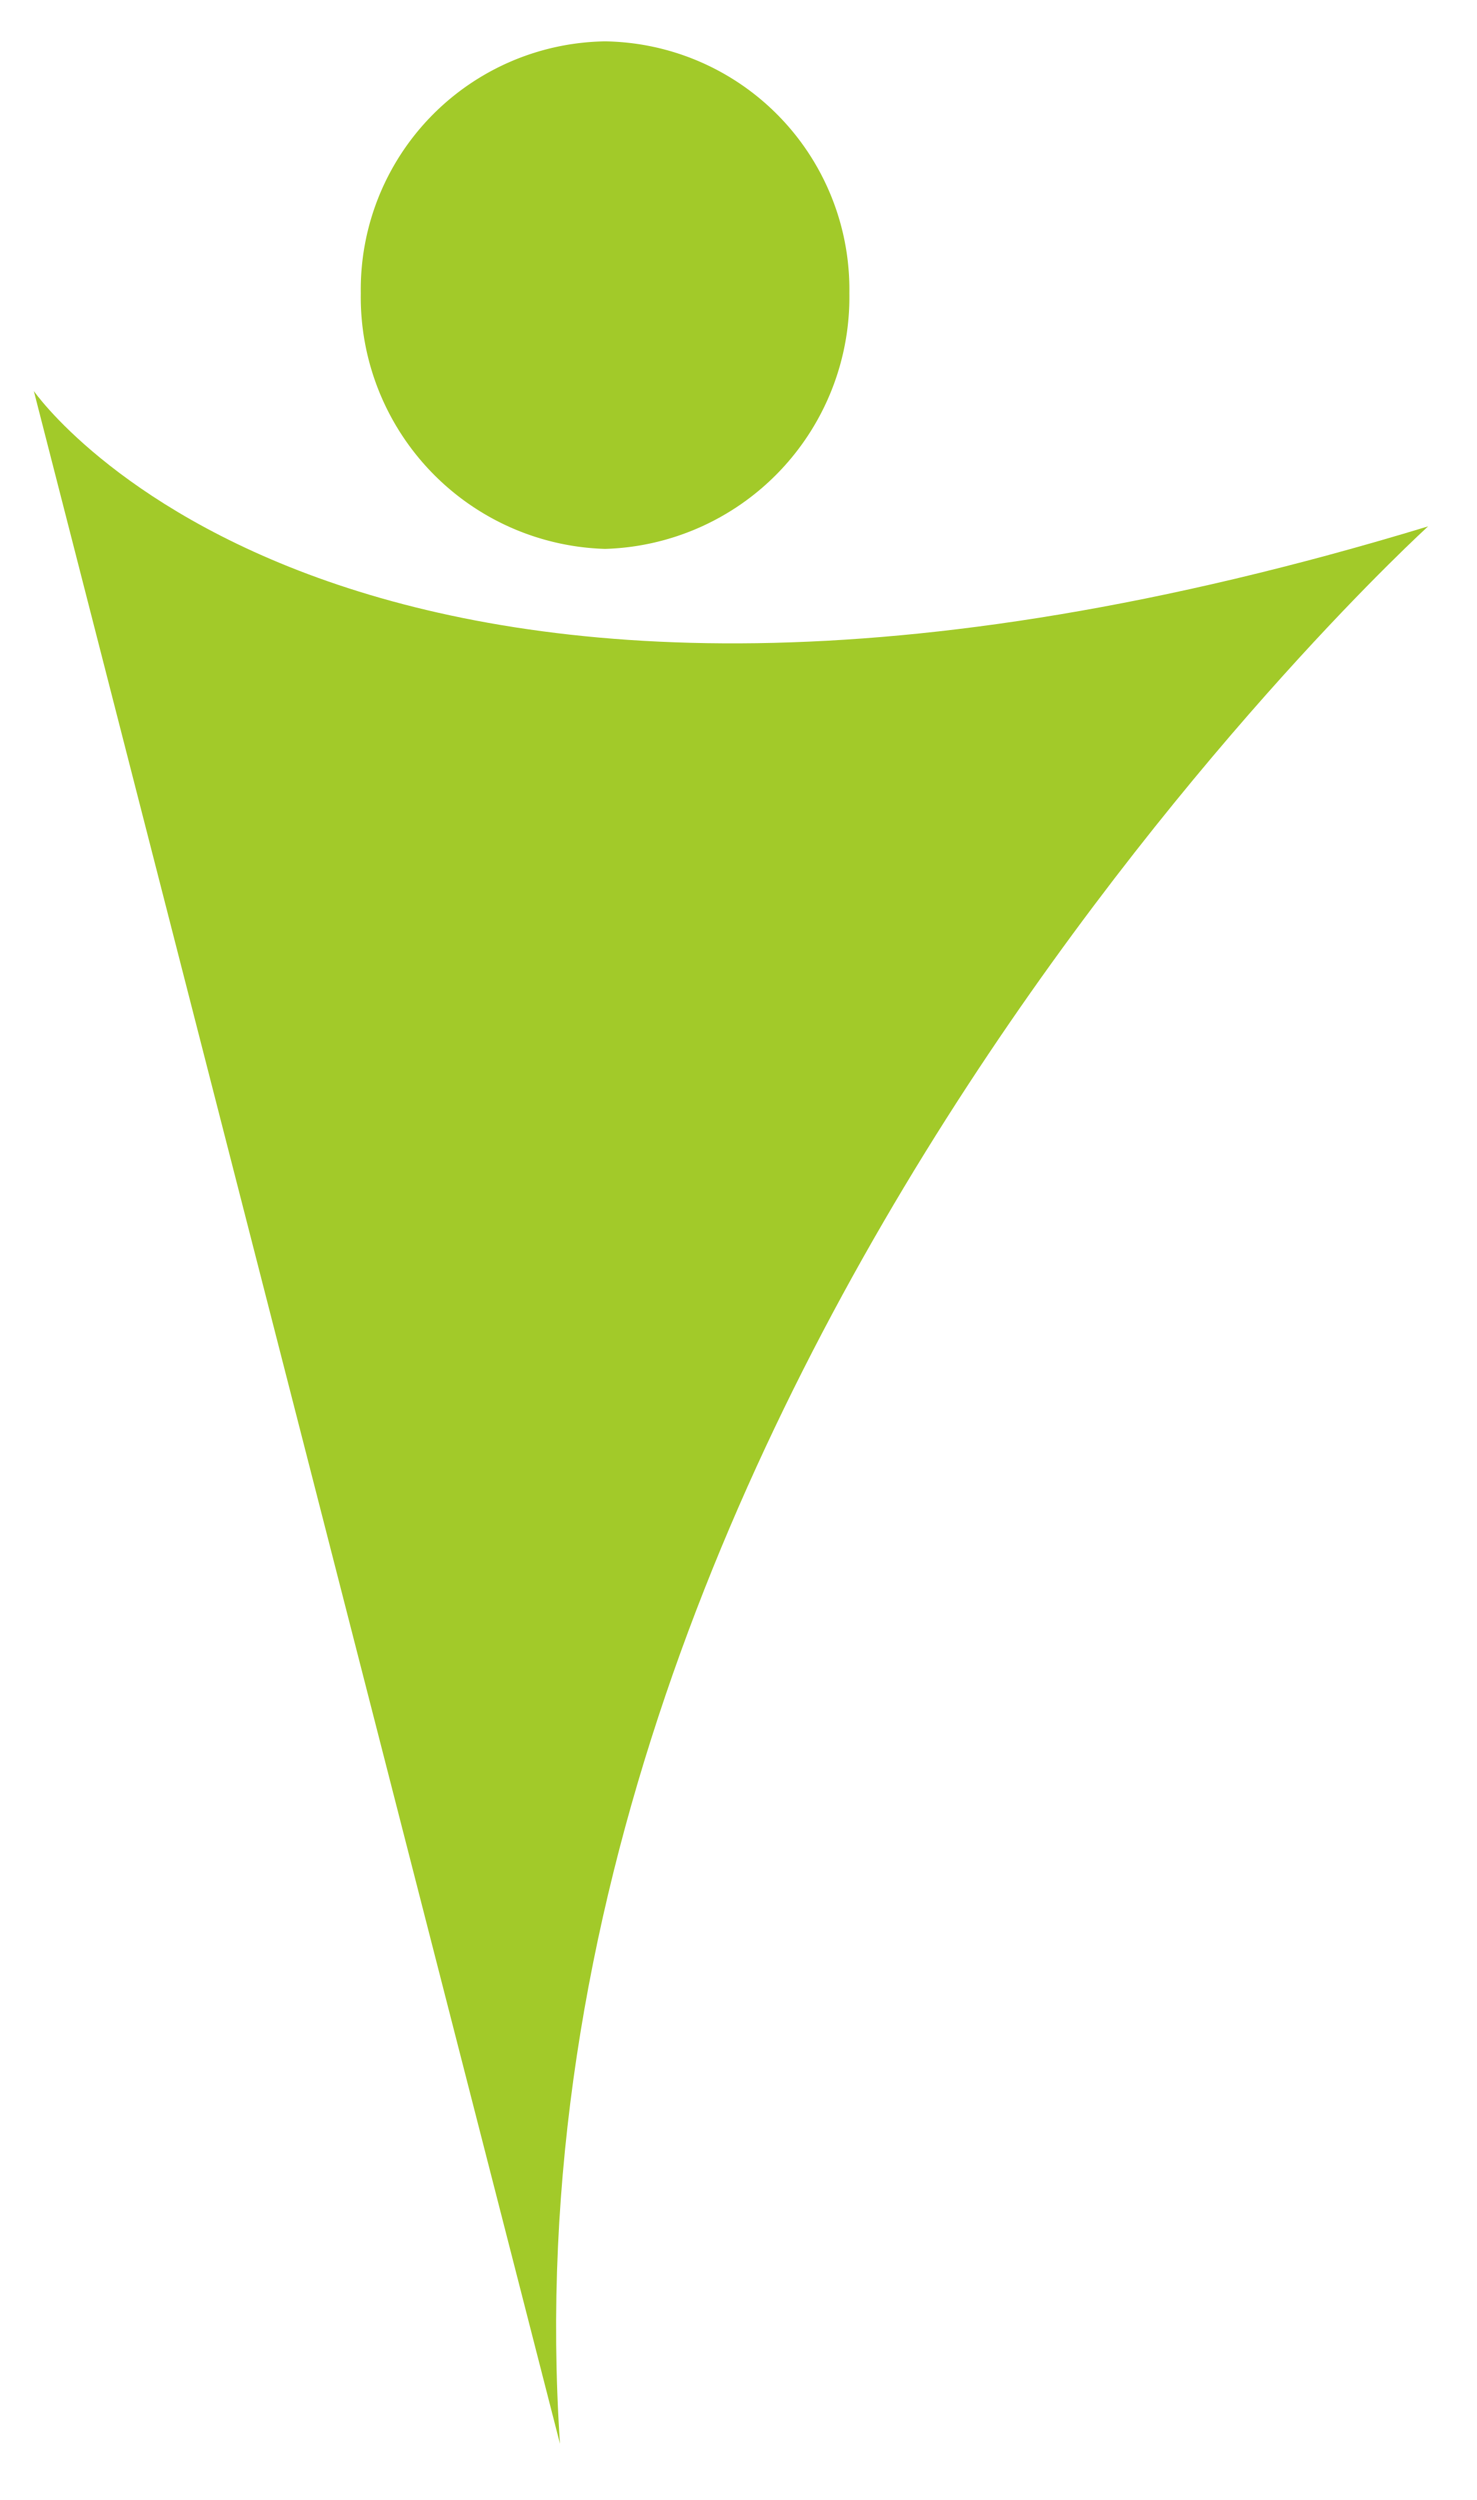 <?xml version="1.0" encoding="UTF-8" standalone="no"?><svg id="Warstwa_1" data-name="Warstwa 1" xmlns="http://www.w3.org/2000/svg" viewBox="0 0 39.3 66.5"><defs><style>.cls-1{fill:#a2ca29;}</style></defs><path class="cls-1" d="M.9,10.4,14.9,65C13,36.7,38,14,38,14,9.4,22.7.9,10.4.9,10.4Z"/><path class="cls-1" d="M22.6,7.8a6.6,6.6,0,0,0-6.5-6.7A6.6,6.6,0,0,0,9.6,7.8a6.7,6.7,0,0,0,6.5,6.8A6.7,6.7,0,0,0,22.6,7.8Z"/></svg>